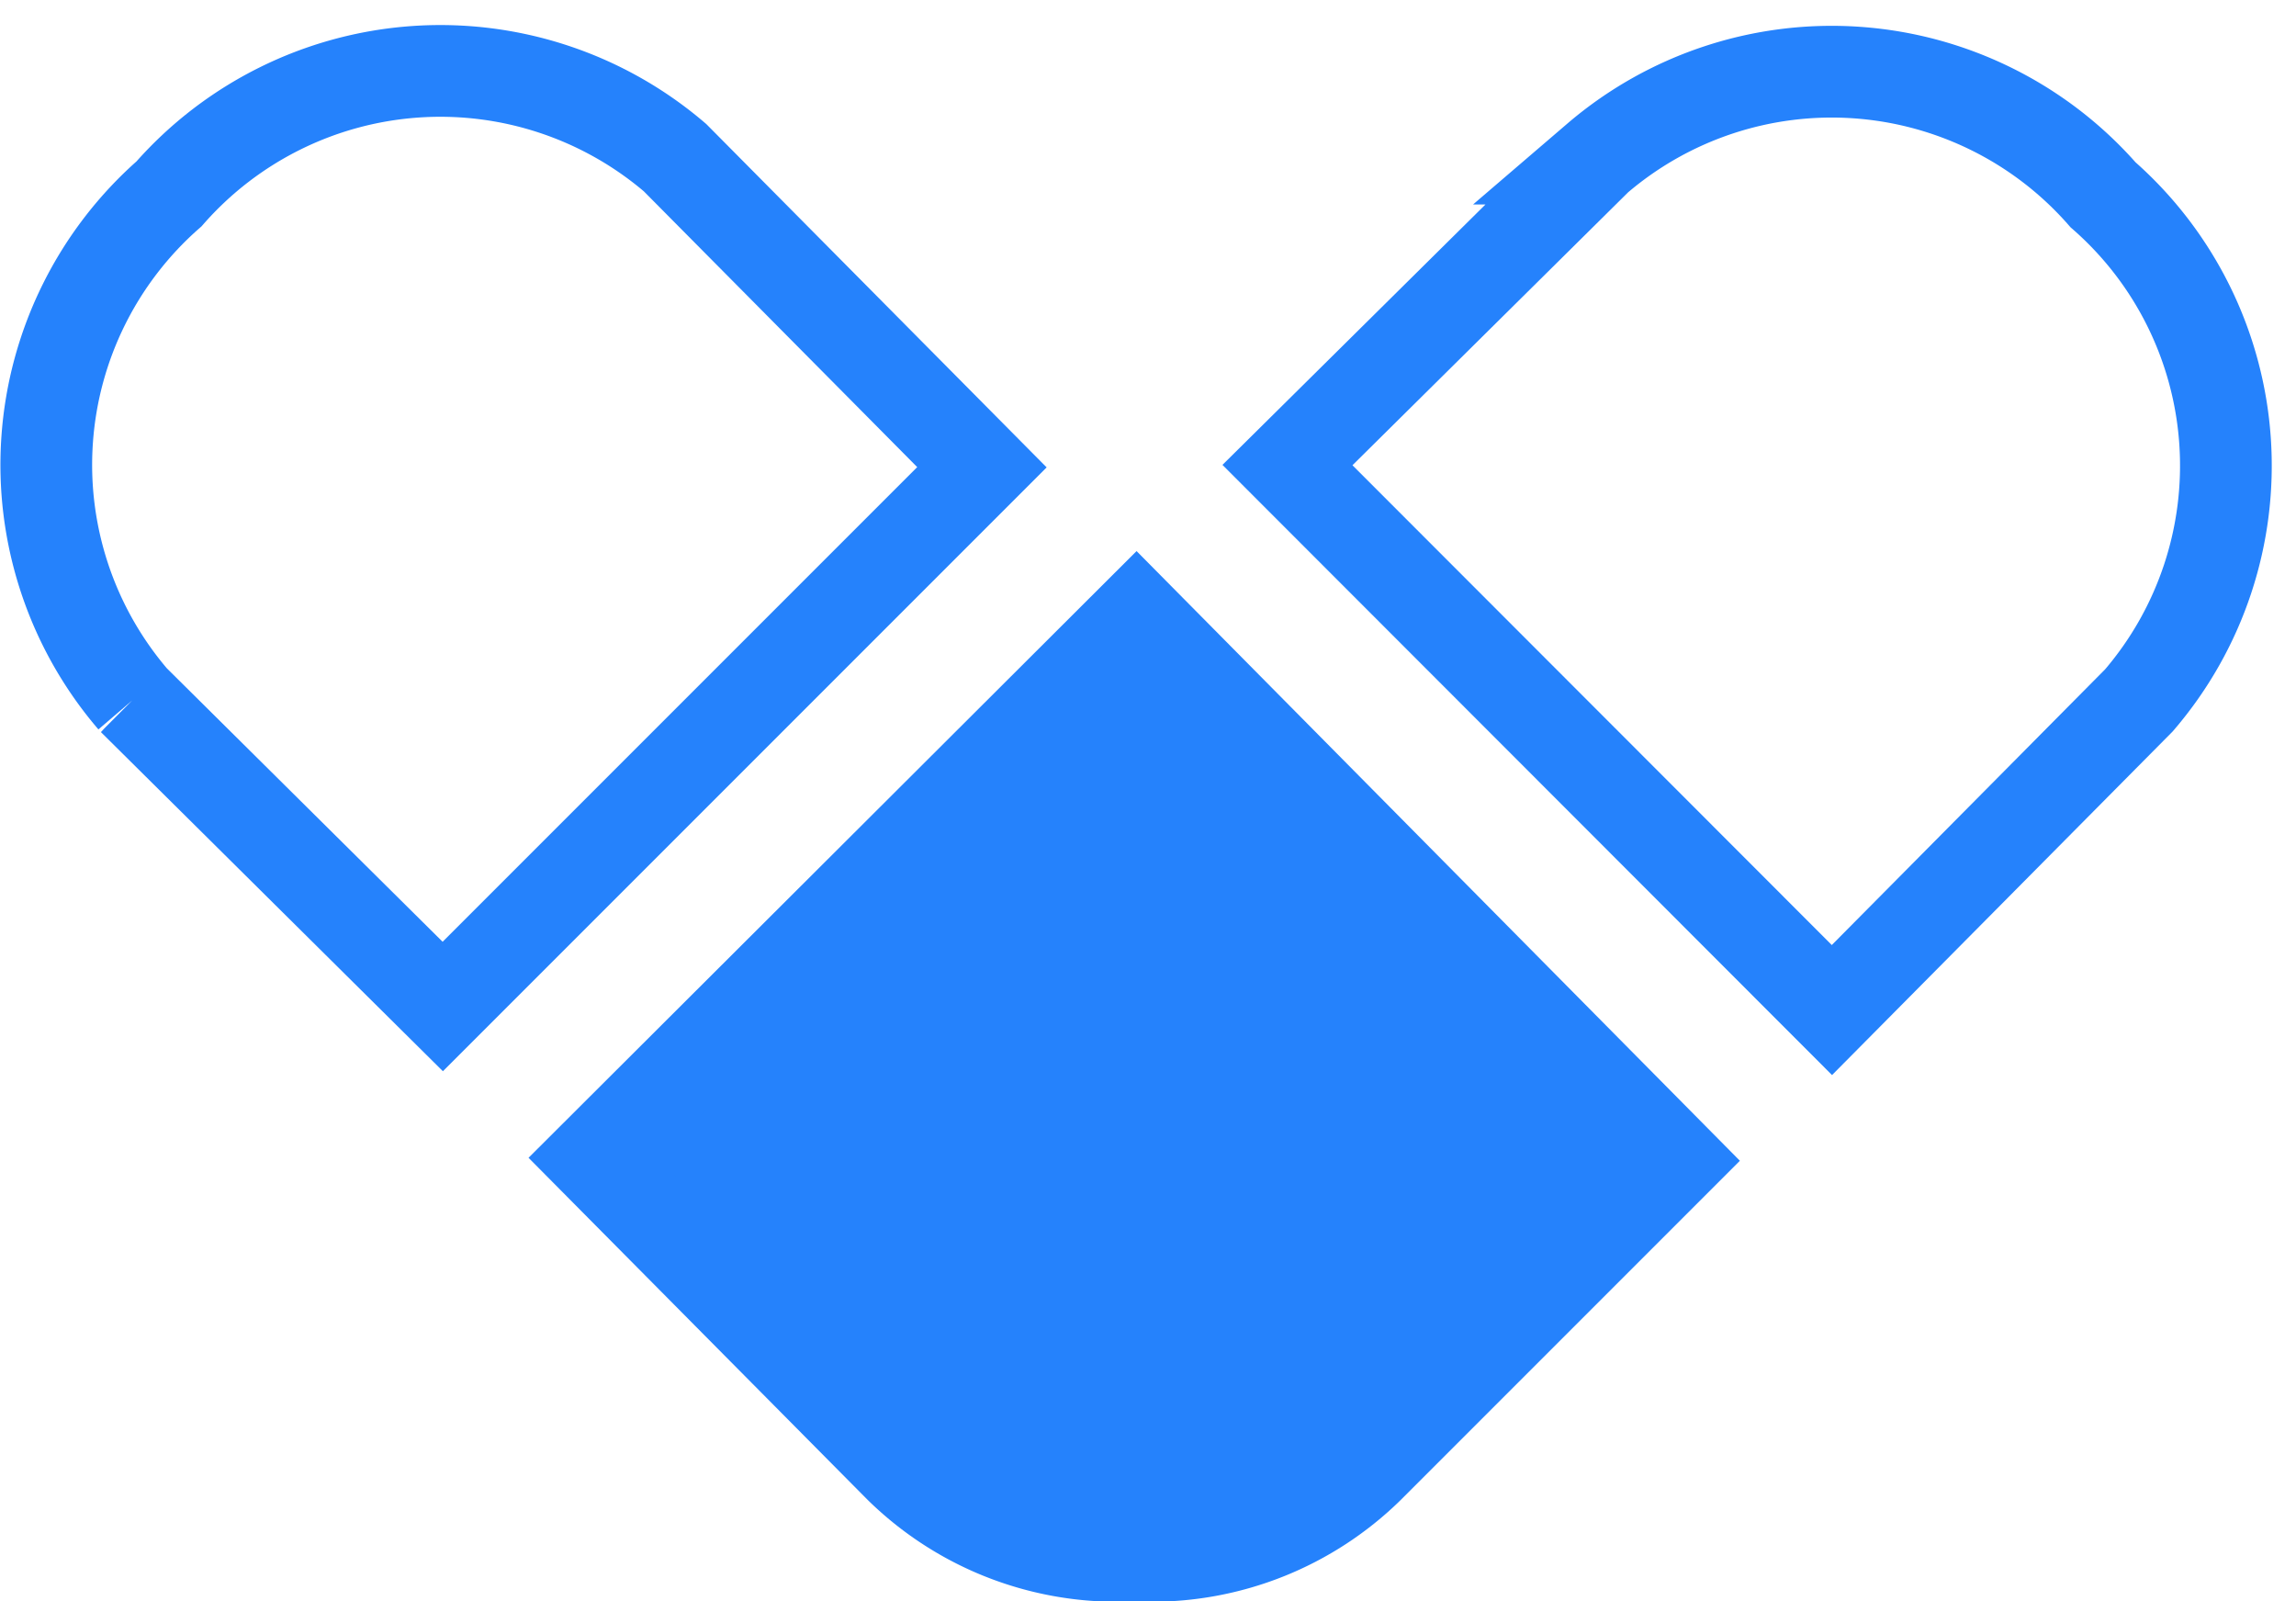 <svg xmlns="http://www.w3.org/2000/svg" width="20.027" height="13.965" viewBox="0 0 20.027 13.965">
    <g id="Medch_Logo_RGB" transform="translate(-70.256 0.019)">
        <path id="Pfad_3120" data-name="Pfad 3120" d="M187.345,11.165l-2.7-2.677a3.143,3.143,0,0,1,.312-4.41,3.148,3.148,0,0,1,4.414-.316l2.677,2.7Z" transform="translate(-113.227 -2.406)" fill="none" stroke="#2582fc" stroke-miterlimit="10" stroke-width="0.8"/>
        <path id="Pfad_3121" data-name="Pfad 3121" d="M201.017,15.36h0l-4.737,4.726,2.677,2.7a2.7,2.7,0,0,0,1.926.77h.231a2.7,2.7,0,0,0,1.926-.77l2.677-2.677Z" transform="translate(-120.849 -10.006)" fill="#2582fc" stroke="#2582fc" stroke-miterlimit="10" stroke-width="0.8"/>
        <path id="Pfad_3122" data-name="Pfad 3122" d="M212,6.453l2.7-2.673a3.145,3.145,0,0,1,4.414.316,3.14,3.14,0,0,1,.312,4.41l-2.677,2.7Z" transform="translate(-130.514 -2.416)" fill="none" stroke="#2582fc" stroke-miterlimit="10" stroke-width="0.8"/>
    </g>
</svg>
